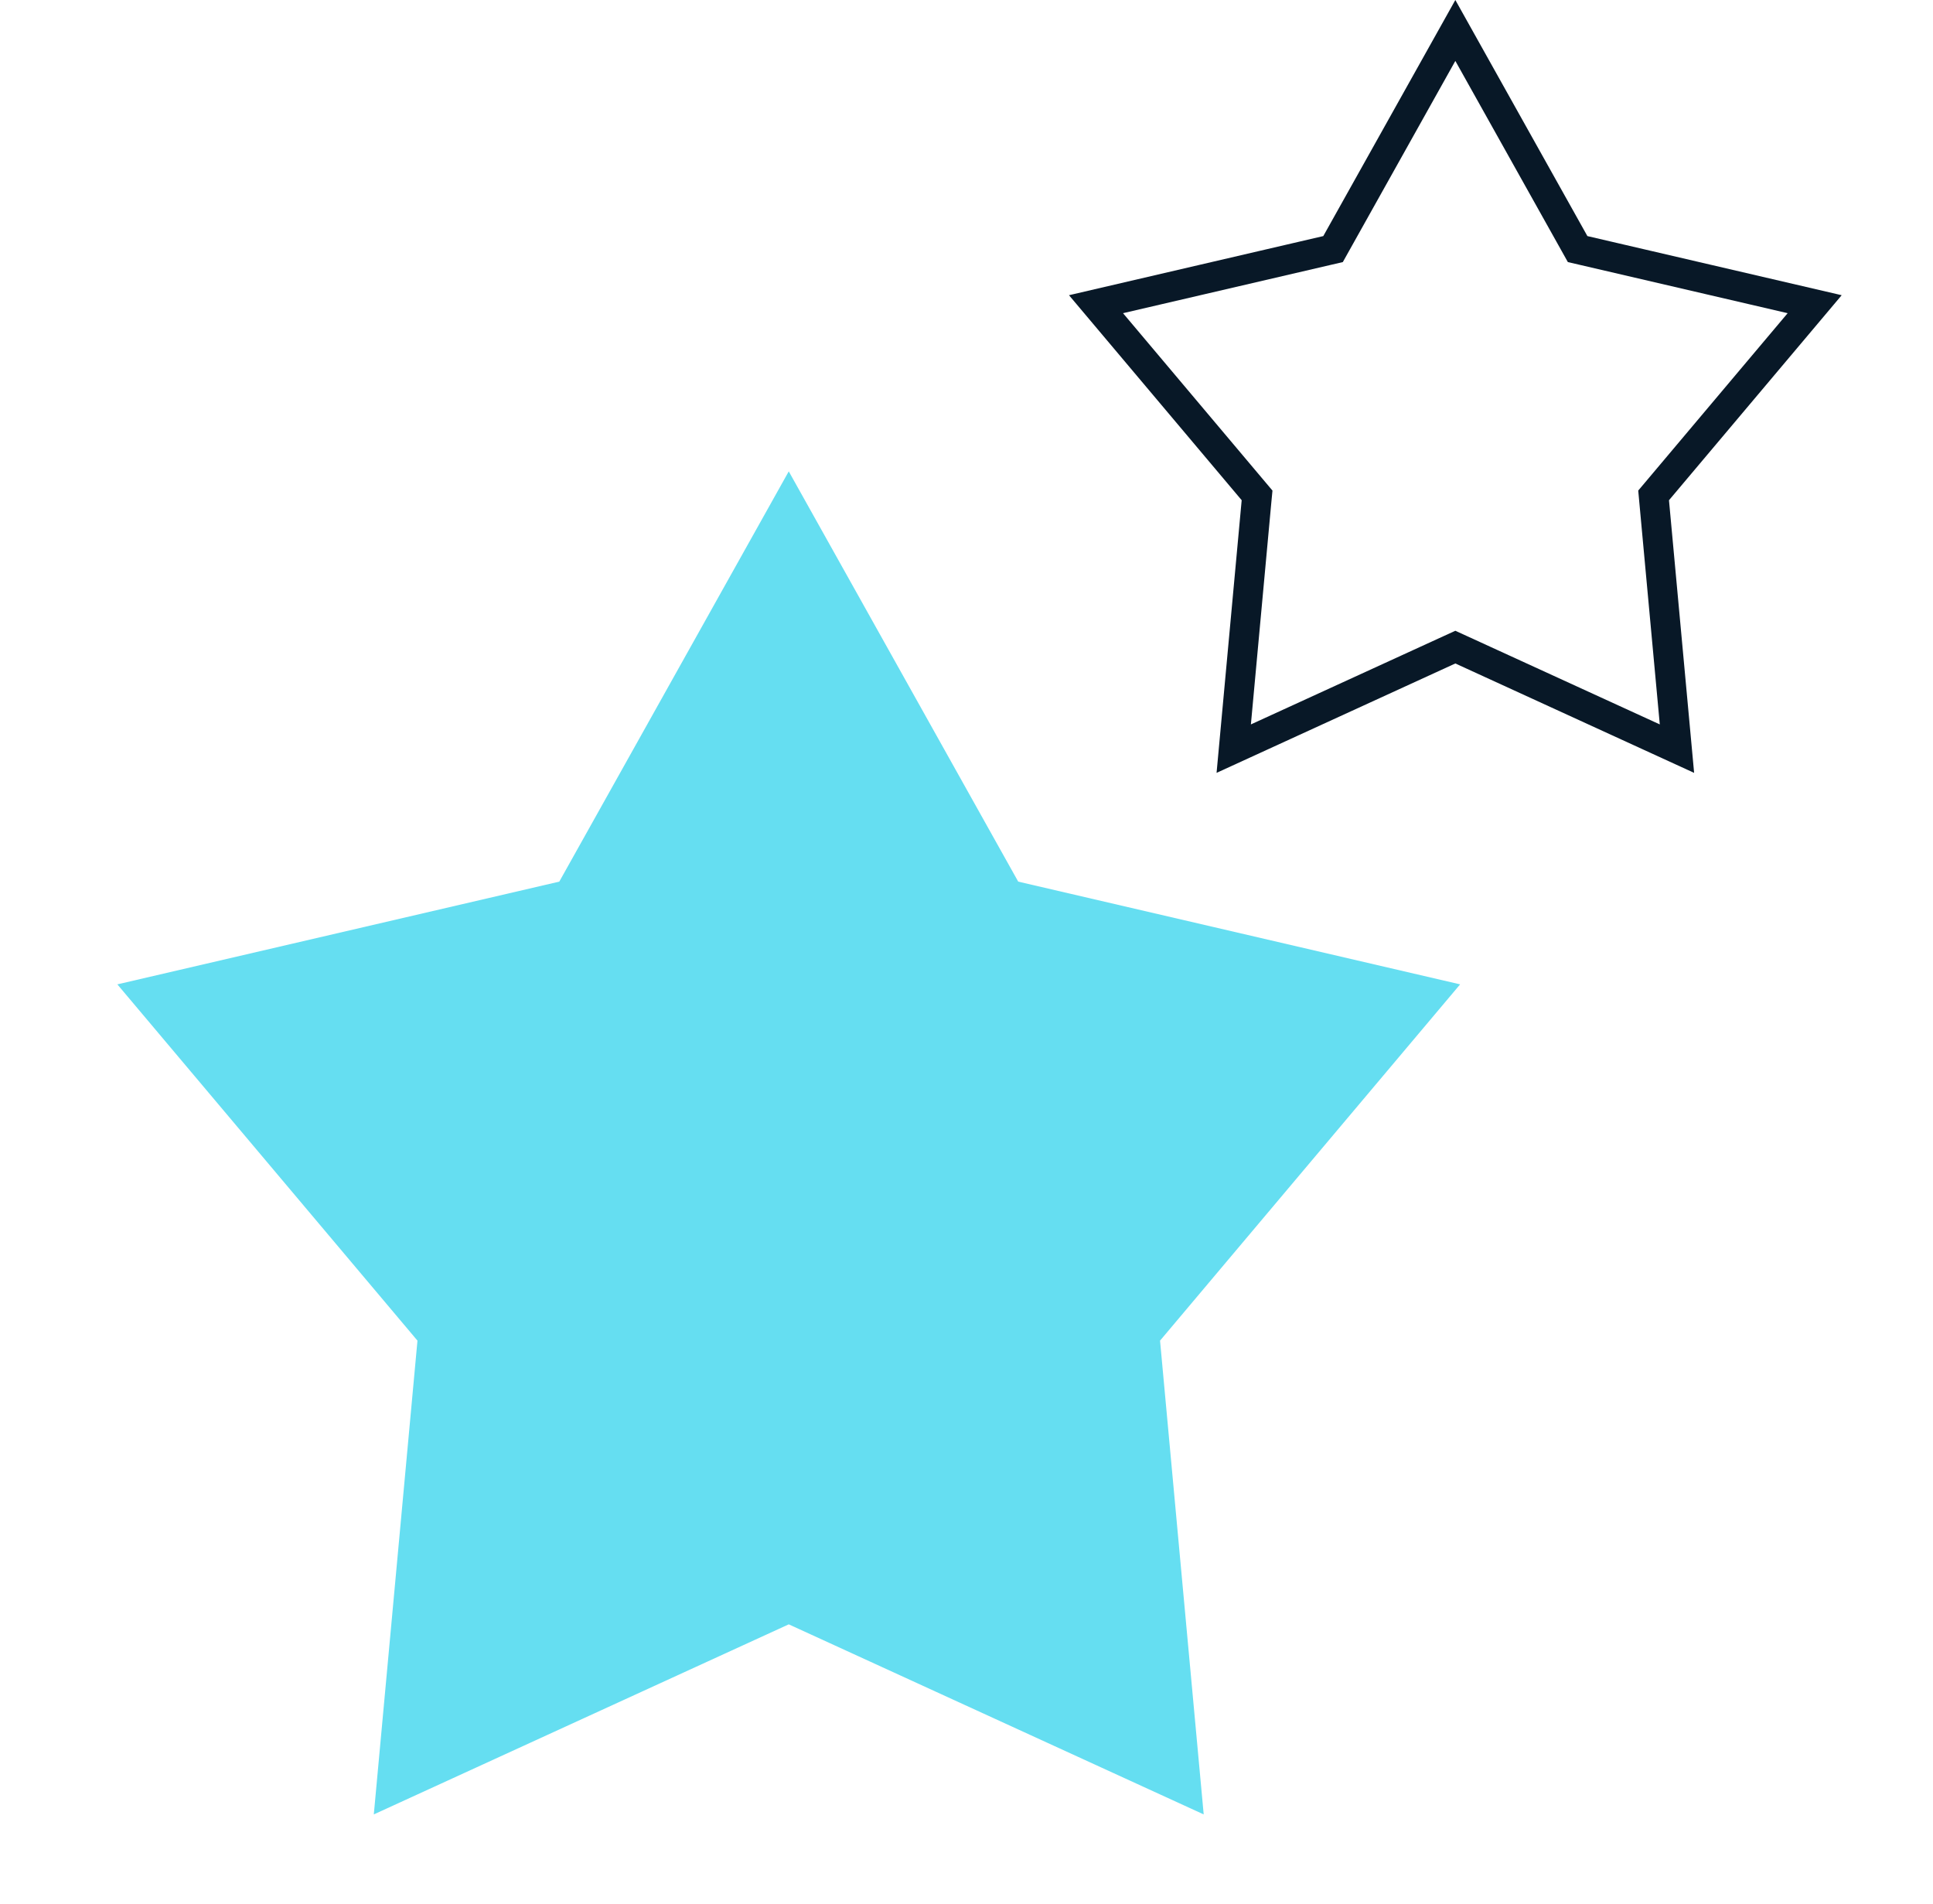 <svg width="65" height="64" viewBox="0 0 65 64" fill="none" xmlns="http://www.w3.org/2000/svg">
<g clip-path="url(#clip0_745_7819)">
<path d="M26.523 15.847L34.239 29.64L49.099 33.094L39.008 45.072L40.476 61L26.523 54.61L12.57 61L14.038 45.072L3.946 33.094L18.807 29.64L26.523 15.847Z" fill="#65DEF1"/>
<path d="M48.938 1.024L52.942 8.181L53.05 8.374L53.265 8.424L61.021 10.227L55.74 16.495L55.605 16.655L55.624 16.863L56.39 25.169L49.146 21.851L48.938 21.756L48.73 21.851L41.486 25.169L42.251 16.863L42.271 16.655L42.136 16.495L36.855 10.227L44.611 8.424L44.826 8.374L44.934 8.181L48.938 1.024Z" stroke="#081827"/>
</g>
<defs>
<clipPath id="clip0_745_7819">
<rect width="64" height="64" fill="white" transform="translate(0.938)"/>
</clipPath>
</defs>
</svg>
